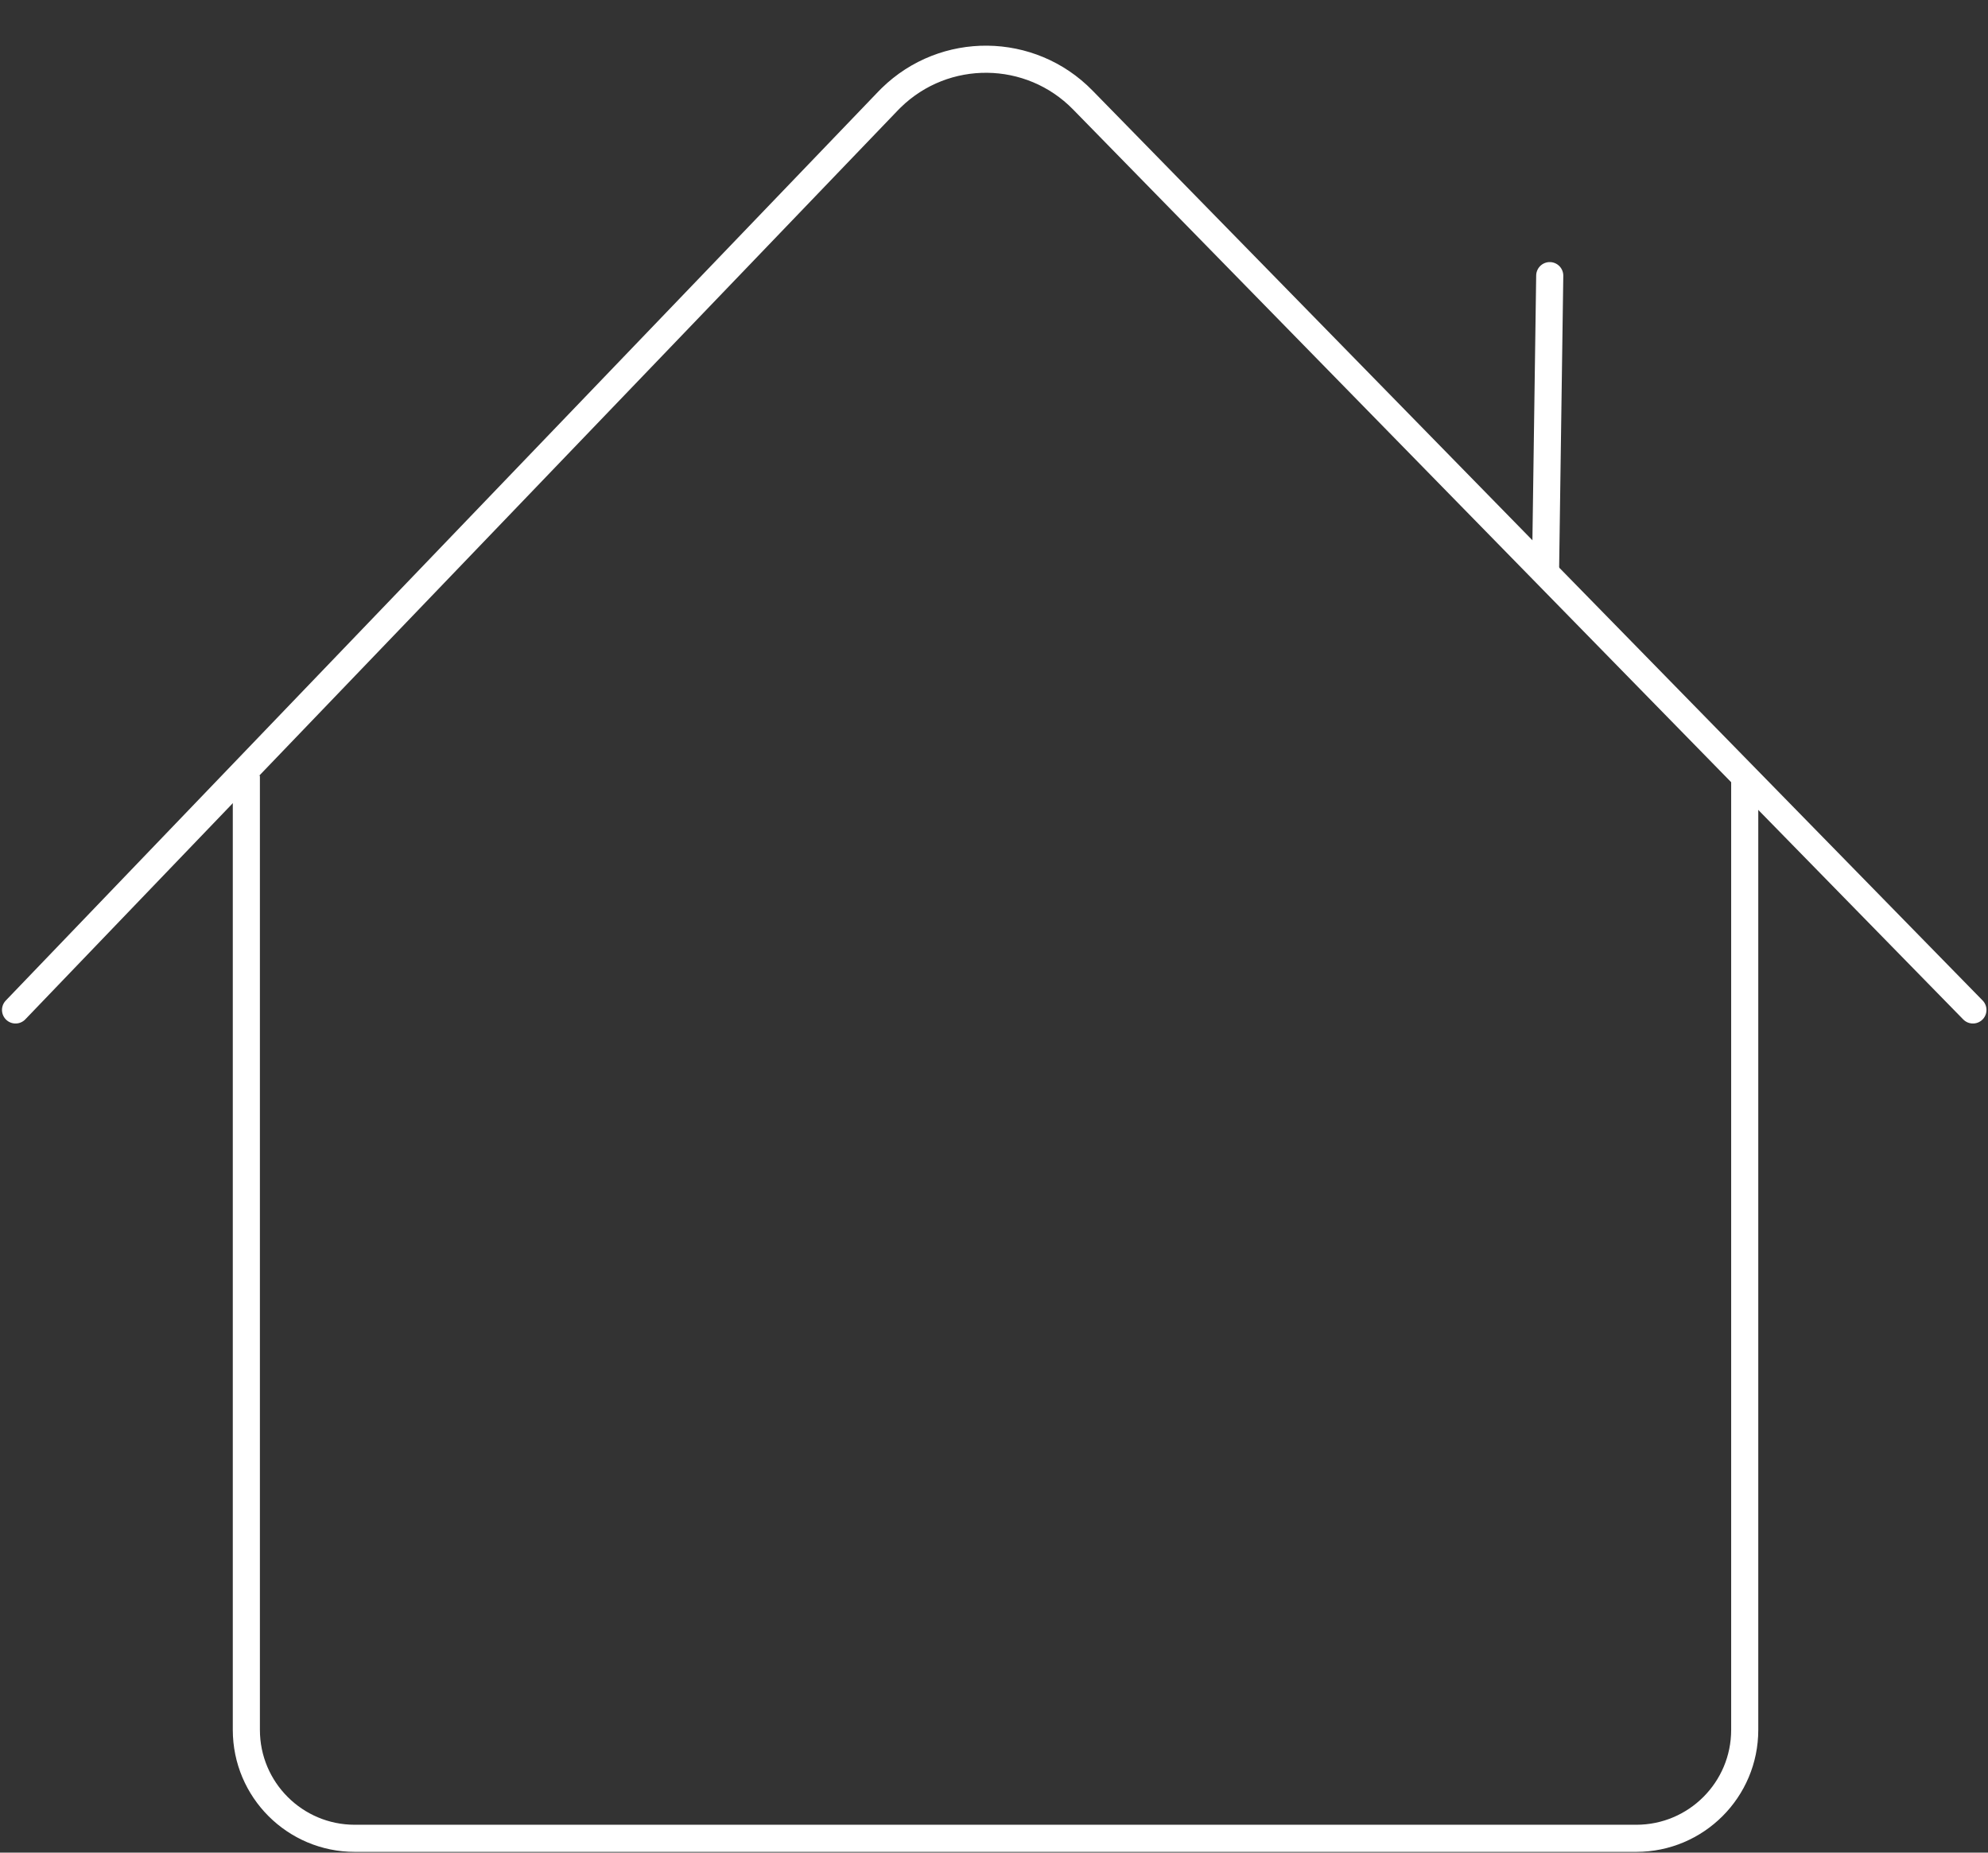 <?xml version="1.0" encoding="UTF-8"?>
<svg width="220px" height="205px" viewBox="0 0 220 205" version="1.1" xmlns="http://www.w3.org/2000/svg" xmlns:xlink="http://www.w3.org/1999/xlink">
    <rect x="0" y="0" width="220" height="205" fill="#333333" stroke="none"/>
    <title>house</title>
    <g id="Page-1" stroke="none" stroke-width="1" fill="none" fill-rule="evenodd">
        <g id="house" transform="translate(1.72, 0)" stroke="#FFFFFF" stroke-width="3">
            <path d="M216.611,111.754 L118.104,11.064 C112.311,5.142 102.814,5.038 96.892,10.832 C96.78,10.941 96.67,11.053 96.561,11.166 L0,111.754 L0,111.754" id="Path-2" stroke-linecap="round"></path>
            <line x1="169.314" y1="63.258" x2="169.78" y2="30.5" id="Path-3" stroke-linecap="round"></line>
            <path d="M191.358,85.828 L191.358,191.415 C191.358,198.043 185.985,203.415 179.358,203.415 L37.542,203.415 C30.914,203.415 25.542,198.043 25.542,191.415 L25.542,85.828 L25.542,85.828" id="Path-4"></path>
        </g>
    </g>
</svg>